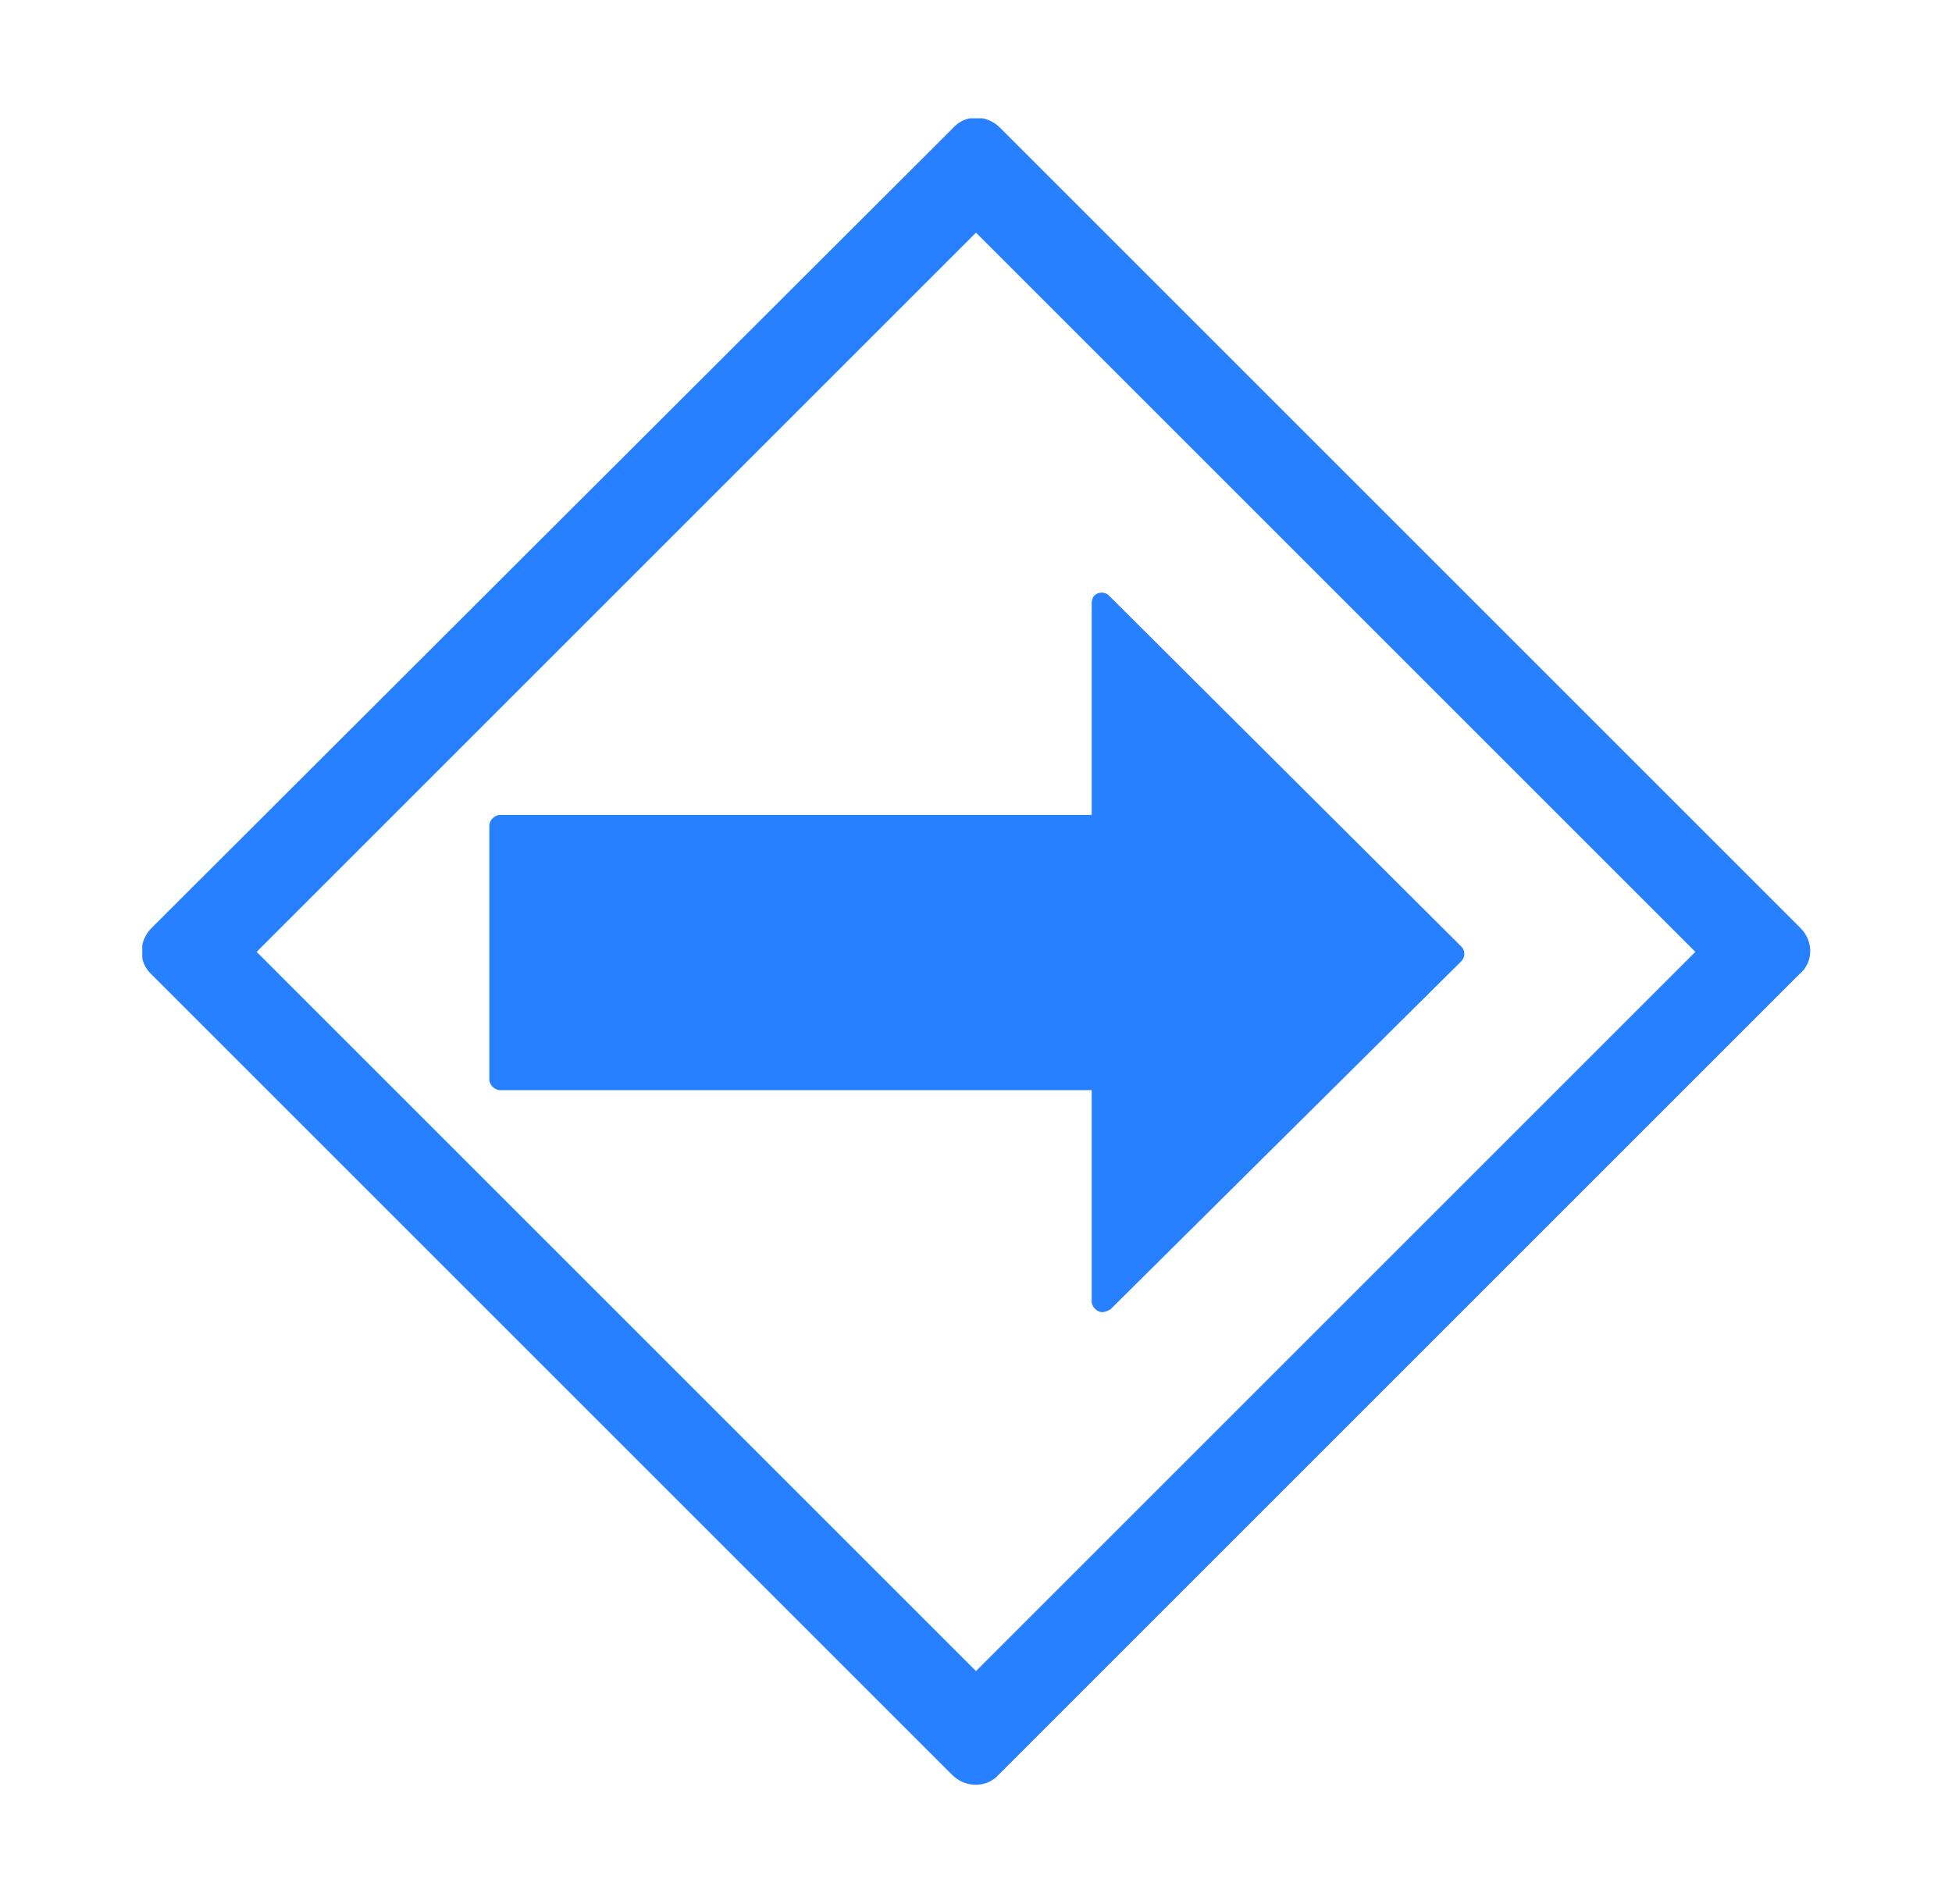 <?xml version="1.0" encoding="utf-8"?>
<!-- Generator: Adobe Illustrator 24.3.0, SVG Export Plug-In . SVG Version: 6.00 Build 0)  -->
<svg version="1.1" xmlns="http://www.w3.org/2000/svg" xmlns:xlink="http://www.w3.org/1999/xlink" x="0px" y="0px"
	 viewBox="0 0 146.8 143.2" style="enable-background:new 0 0 146.8 143.2;" xml:space="preserve">
<style type="text/css">
	.st0{clip-path:url(#SVGID_1_);}
	.st1{fill:#2780FF;}
</style>
<g id="レイヤー_1">
</g>
<g id="グループ_792">
	<g>
		<defs>
			<rect id="SVGID_3_" x="10.7" y="8.9" width="125.5" height="125.5"/>
		</defs>
		<clipPath id="SVGID_1_">
			<use xlink:href="#SVGID_3_"  style="overflow:visible;"/>
		</clipPath>
		<g id="グループ_791" class="st0">
			<path id="パス_4017" class="st1" d="M135.4,69.8L75.2,9.6c-1-1-2.6-1-3.5,0c0,0,0,0,0,0L11.4,69.8c-1,1-1,2.6,0,3.5
				c0,0,0,0,0,0l60.2,60.2c1,1,2.6,1,3.5,0c0,0,0,0,0,0l60.2-60.2C136.4,72.4,136.4,70.8,135.4,69.8
				C135.4,69.8,135.4,69.8,135.4,69.8 M73.4,125.7L19.3,71.6l54.1-54.1l54.1,54.1L73.4,125.7z"/>
			<path id="パス_4018" class="st1" d="M37.6,61.3c-0.4,0-0.8,0.4-0.8,0.8l0,0v19.1c0,0.4,0.4,0.8,0.8,0.8c0,0,0,0,0,0h44.5v15.9
				c0,0.4,0.4,0.8,0.8,0.8c0.2,0,0.4-0.1,0.6-0.2l26.4-26.2c0.3-0.3,0.3-0.8,0-1.1L83.4,44.8c-0.3-0.3-0.8-0.3-1.1,0
				c-0.1,0.1-0.2,0.3-0.2,0.6v15.9H37.6z"/>
		</g>
	</g>
</g>
</svg>
